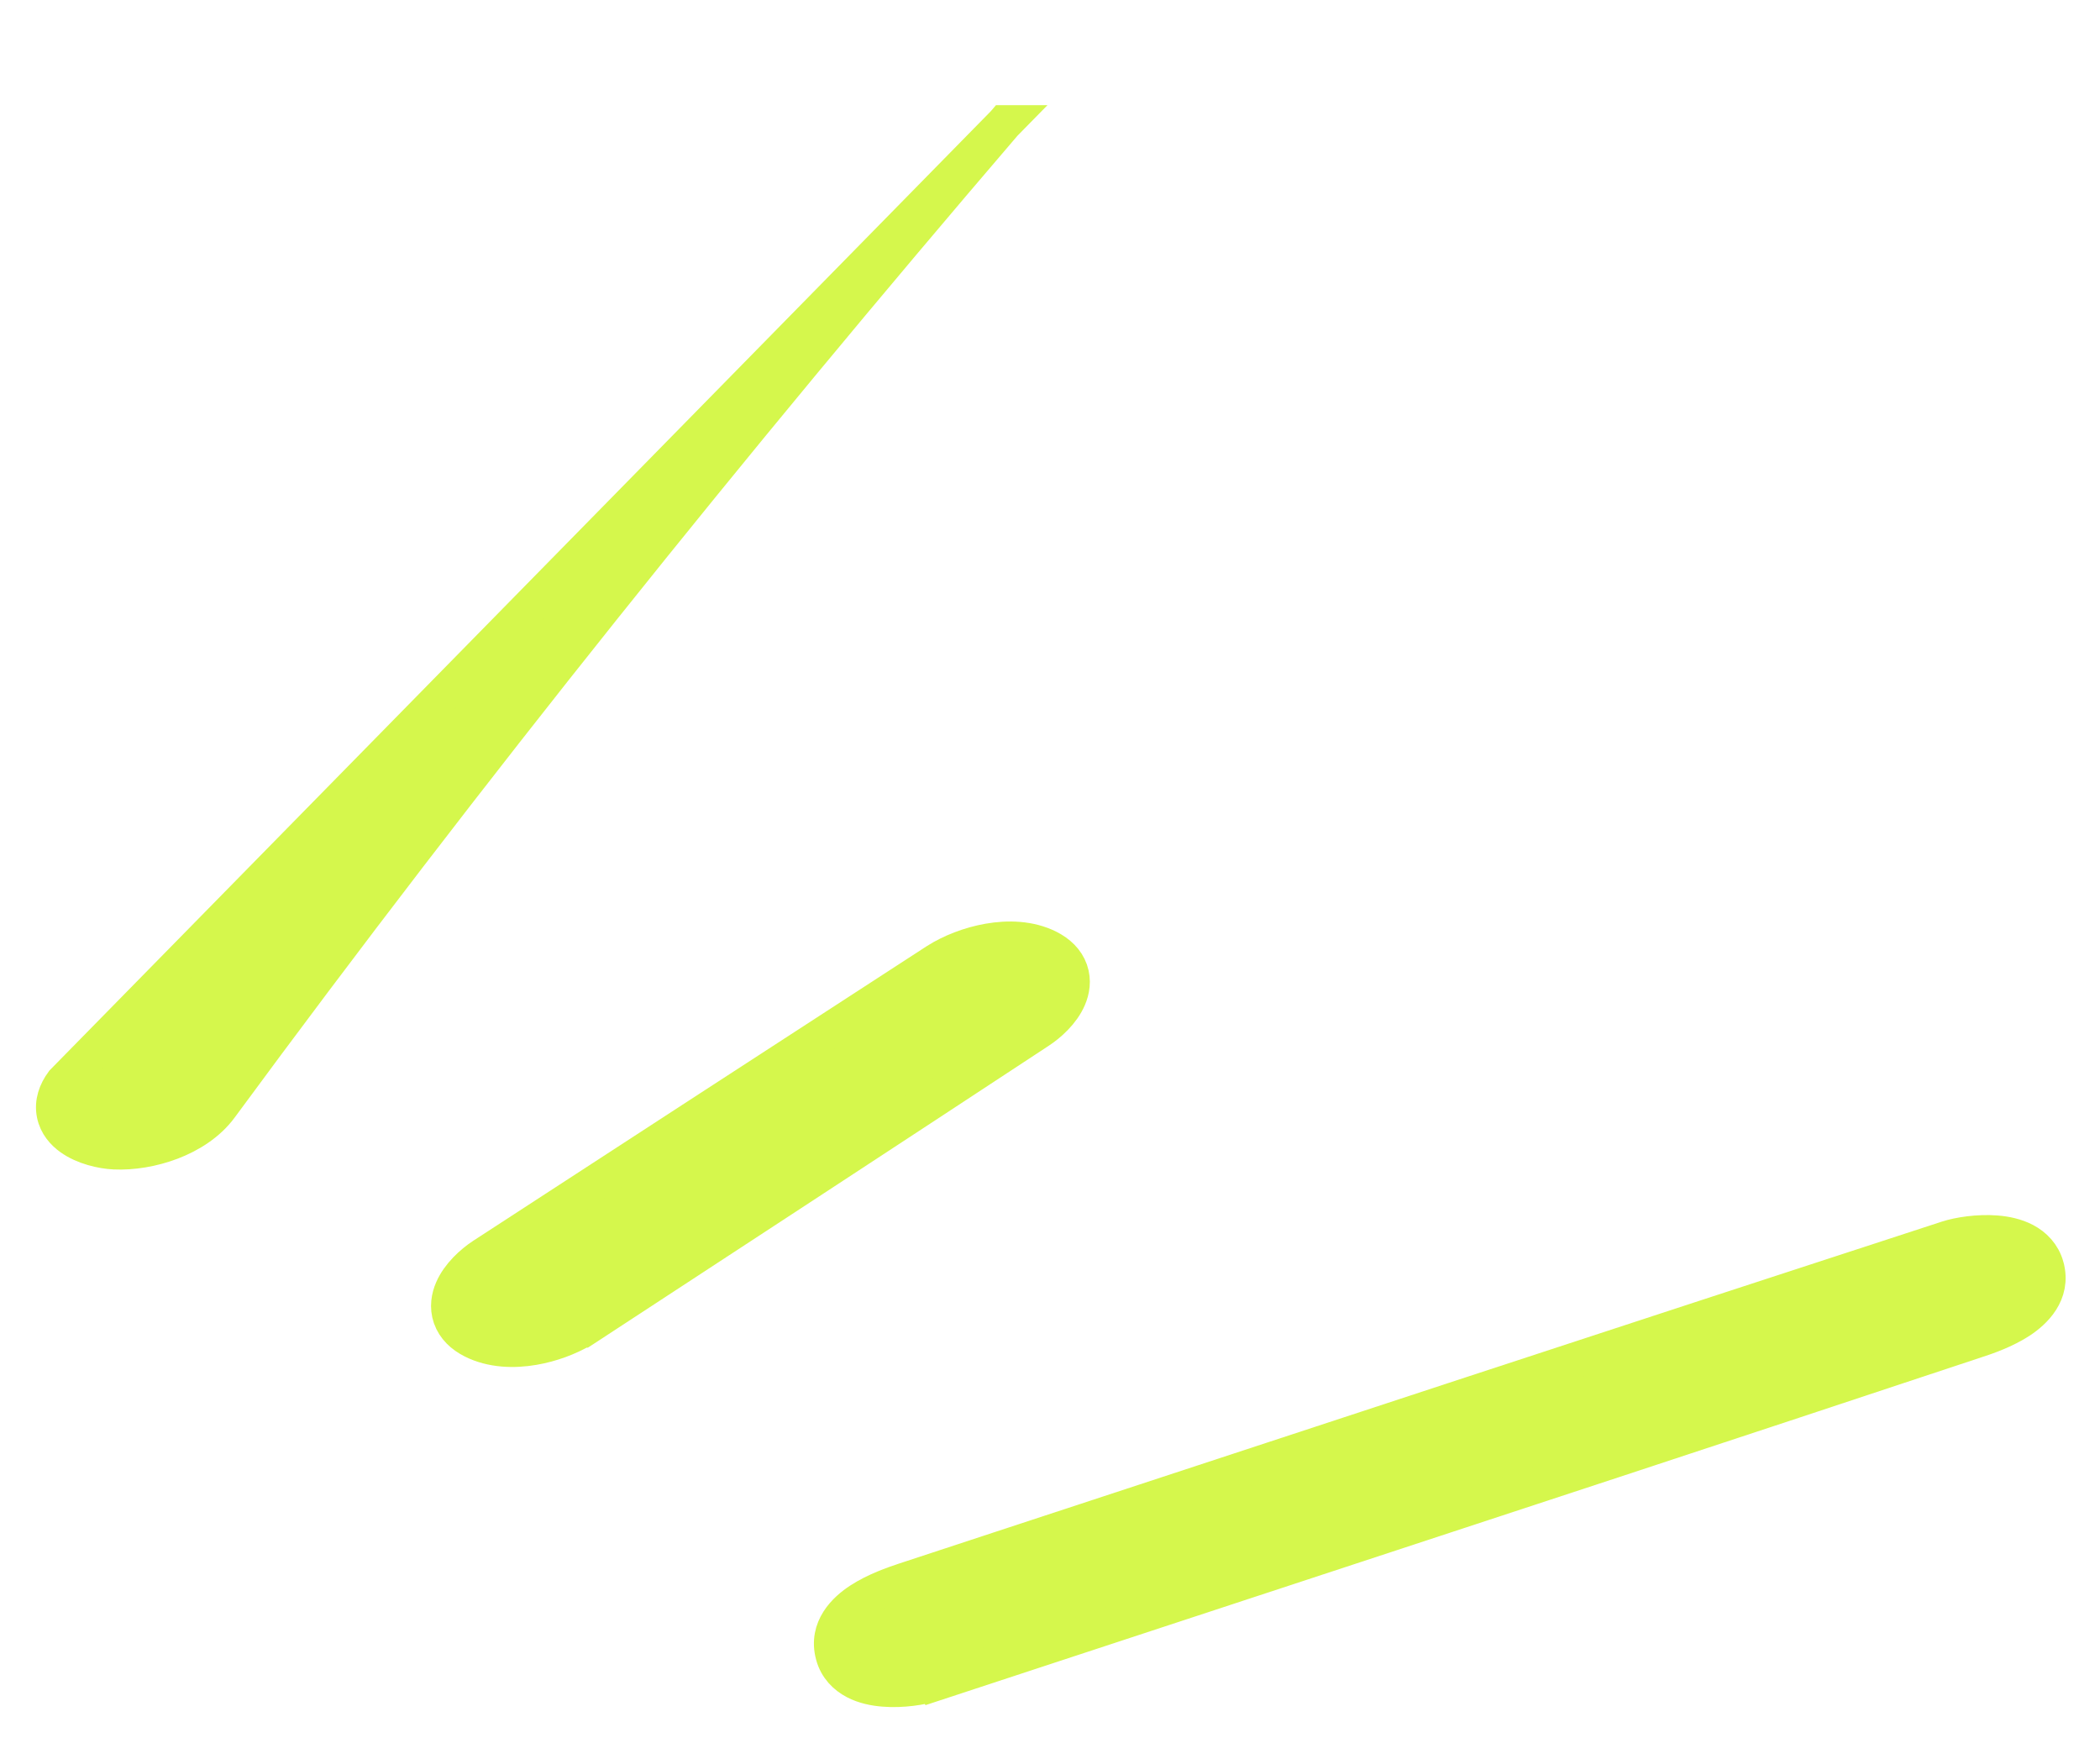 <?xml version="1.0" encoding="UTF-8"?> <svg xmlns="http://www.w3.org/2000/svg" width="50" height="42" viewBox="0 0 50 42" fill="none"><path d="M23.912 2.935L23.913 2.935L1.505 25.77C1.342 25.991 1.249 26.248 1.303 26.52C1.354 26.783 1.526 26.965 1.686 27.08C1.995 27.303 2.424 27.398 2.718 27.413L2.72 27.413C3.15 27.433 3.636 27.353 4.079 27.184C4.519 27.015 4.955 26.743 5.243 26.349C11.158 18.308 17.41 10.523 23.912 2.935Z" fill="#D5F74C" stroke="#D5F74C" stroke-width="0.862"></path><path d="M12.704 32.071C13.123 31.999 13.532 31.846 13.857 31.655H13.871L13.979 31.585C17.565 29.24 21.151 26.895 24.73 24.541C24.975 24.381 25.288 24.102 25.434 23.762C25.511 23.583 25.557 23.351 25.472 23.108C25.386 22.864 25.195 22.69 24.964 22.572C24.518 22.346 23.997 22.338 23.543 22.417C23.085 22.496 22.639 22.674 22.305 22.886L22.305 22.886L22.302 22.888C18.698 25.225 15.103 27.561 11.499 29.906L11.499 29.906L11.497 29.907C11.248 30.072 10.929 30.357 10.78 30.702C10.701 30.884 10.654 31.12 10.739 31.365C10.826 31.613 11.019 31.791 11.255 31.91C11.709 32.14 12.24 32.151 12.704 32.071Z" fill="#D5F74C" stroke="#D5F74C" stroke-width="0.862"></path><path d="M21.048 40.205C21.483 40.24 21.949 40.166 22.223 40.077L22.226 40.082C24.742 39.254 27.259 38.427 29.776 37.6C35.538 35.708 41.302 33.815 47.061 31.901C47.294 31.826 47.729 31.676 48.088 31.442C48.42 31.224 48.885 30.796 48.714 30.164L48.714 30.163C48.633 29.863 48.429 29.666 48.206 29.548C47.991 29.435 47.748 29.387 47.53 29.37C47.096 29.335 46.634 29.41 46.371 29.495C38.831 31.951 31.298 34.428 23.76 36.907C23.015 37.152 22.27 37.397 21.526 37.642L21.524 37.643C21.293 37.72 20.847 37.872 20.481 38.111C20.142 38.331 19.672 38.764 19.848 39.406C19.929 39.709 20.135 39.907 20.361 40.026C20.578 40.14 20.825 40.188 21.048 40.205Z" fill="#D5F74C" stroke="#D5F74C" stroke-width="0.862"></path></svg> 